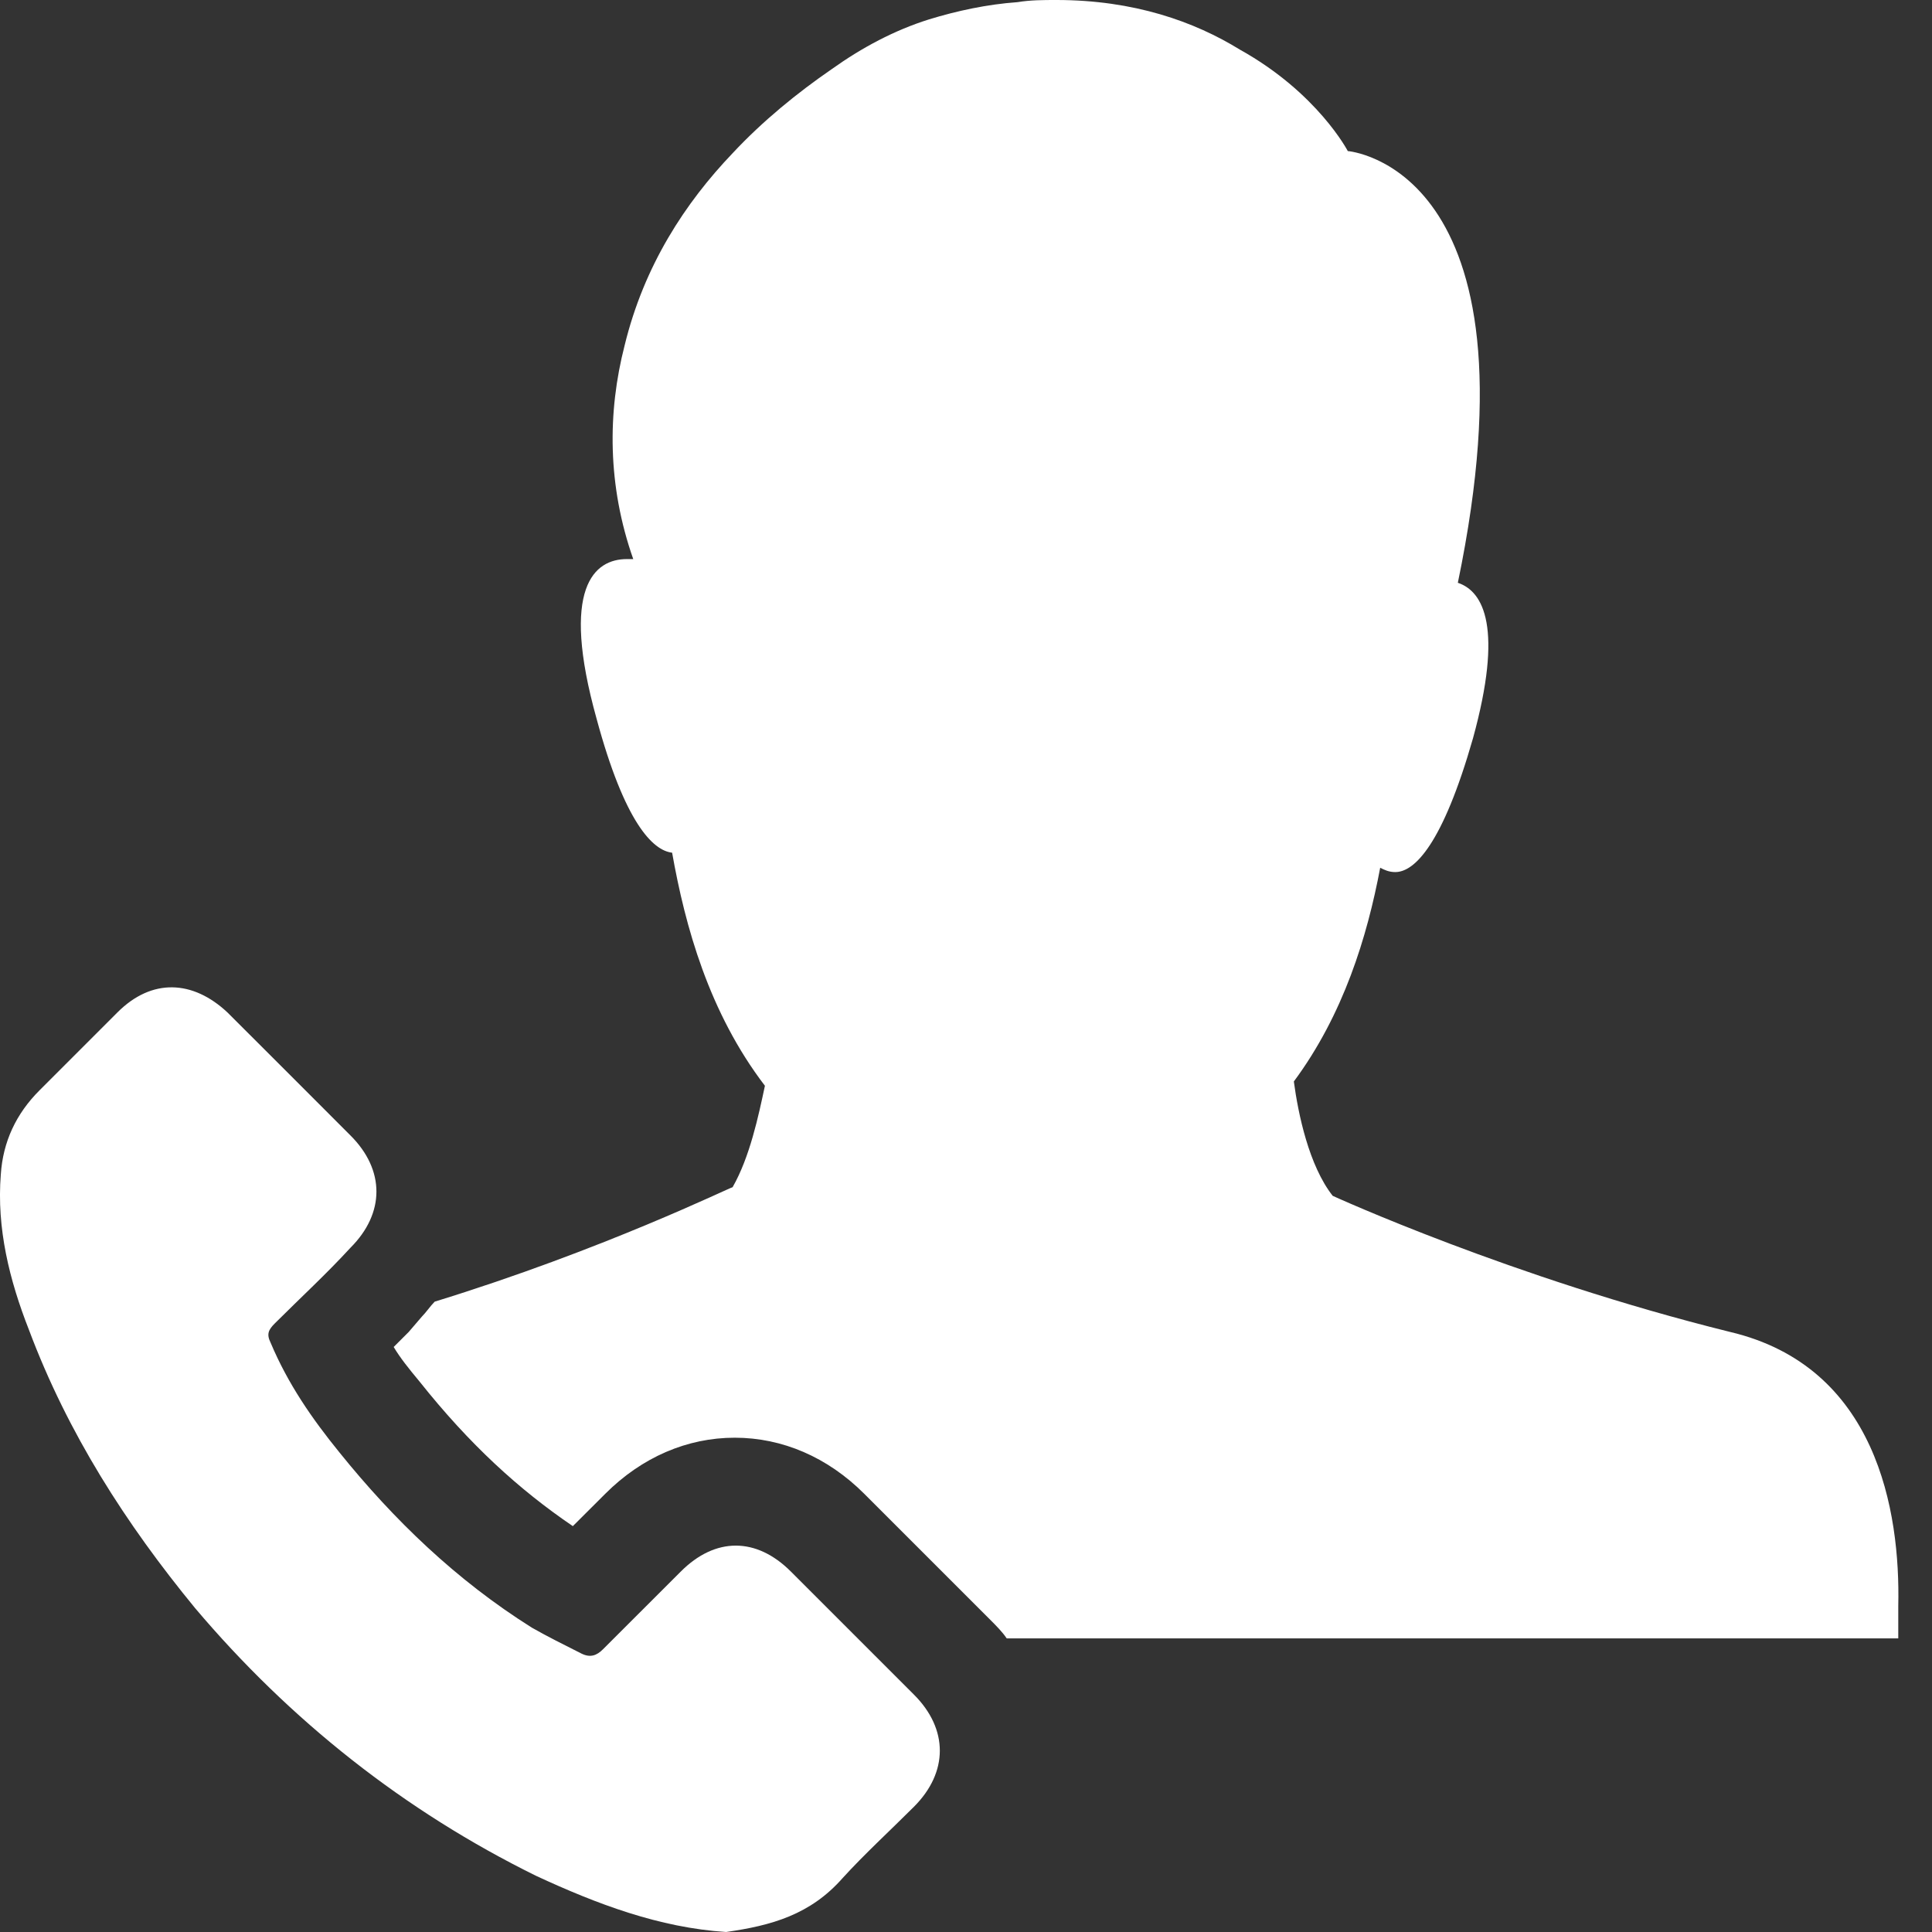 <?xml version="1.0" encoding="UTF-8"?>
<svg xmlns="http://www.w3.org/2000/svg" width="26" height="26" viewBox="0 0 26 26" fill="none">
  <rect x="0" y="0" width="26" height="26" fill="#333333" stroke="none"/>
  <path d="M25.546 21.613V22.049H13.548C13.49 21.962 13.403 21.875 13.316 21.788C12.735 21.207 12.183 20.655 11.631 20.103C11.137 19.609 10.527 19.348 9.888 19.348C9.249 19.348 8.639 19.609 8.145 20.103L8.058 20.19C7.941 20.306 7.825 20.422 7.709 20.538C6.983 20.045 6.315 19.434 5.646 18.592C5.501 18.418 5.385 18.273 5.298 18.127L5.501 17.924L5.676 17.72C5.734 17.662 5.792 17.575 5.85 17.517C8.116 16.82 9.83 15.977 9.859 15.977C10.091 15.571 10.207 15.019 10.294 14.612C9.539 13.624 9.22 12.462 9.045 11.475C8.784 11.446 8.406 11.068 8.029 9.674C7.535 7.902 8 7.524 8.435 7.524H8.522C8.174 6.536 8.174 5.549 8.406 4.648C8.668 3.573 9.22 2.731 9.859 2.062C10.265 1.627 10.73 1.249 11.195 0.929C11.602 0.639 12.037 0.407 12.502 0.261C12.88 0.145 13.287 0.058 13.693 0.029C13.868 9.58509e-08 14.042 0 14.216 0C15.262 0 16.075 0.291 16.686 0.668C17.731 1.249 18.138 2.033 18.138 2.033C18.138 2.033 20.782 2.237 19.619 7.843C19.968 7.959 20.23 8.454 19.823 9.935C19.416 11.358 19.038 11.736 18.777 11.736C18.69 11.736 18.632 11.707 18.574 11.678C18.399 12.607 18.08 13.653 17.412 14.554C17.47 14.989 17.615 15.687 17.935 16.093C17.935 16.093 20.346 17.197 23.28 17.924C25.256 18.389 25.575 20.335 25.546 21.613H25.546ZM11.34 25.274C11.631 24.954 11.979 24.635 12.299 24.315C12.764 23.85 12.764 23.269 12.299 22.805C11.747 22.253 11.195 21.701 10.643 21.149C10.178 20.684 9.626 20.684 9.162 21.149L8.116 22.194C8.029 22.282 7.942 22.311 7.825 22.253C7.593 22.136 7.36 22.02 7.157 21.904C6.14 21.265 5.298 20.451 4.572 19.551C4.194 19.086 3.874 18.621 3.642 18.07C3.584 17.953 3.613 17.895 3.7 17.808C4.049 17.46 4.397 17.14 4.717 16.791C5.182 16.326 5.182 15.745 4.717 15.281L3.904 14.467C3.613 14.177 3.352 13.915 3.061 13.625C2.596 13.189 2.044 13.16 1.58 13.625C1.231 13.973 0.883 14.322 0.534 14.671C0.214 14.99 0.04 15.368 0.011 15.804C-0.047 16.53 0.127 17.227 0.389 17.895C0.912 19.29 1.696 20.51 2.626 21.642C3.904 23.153 5.444 24.373 7.216 25.245C8.029 25.622 8.872 25.942 9.772 26C10.382 25.913 10.905 25.768 11.34 25.274L11.34 25.274Z" fill="white"></path>
</svg>
